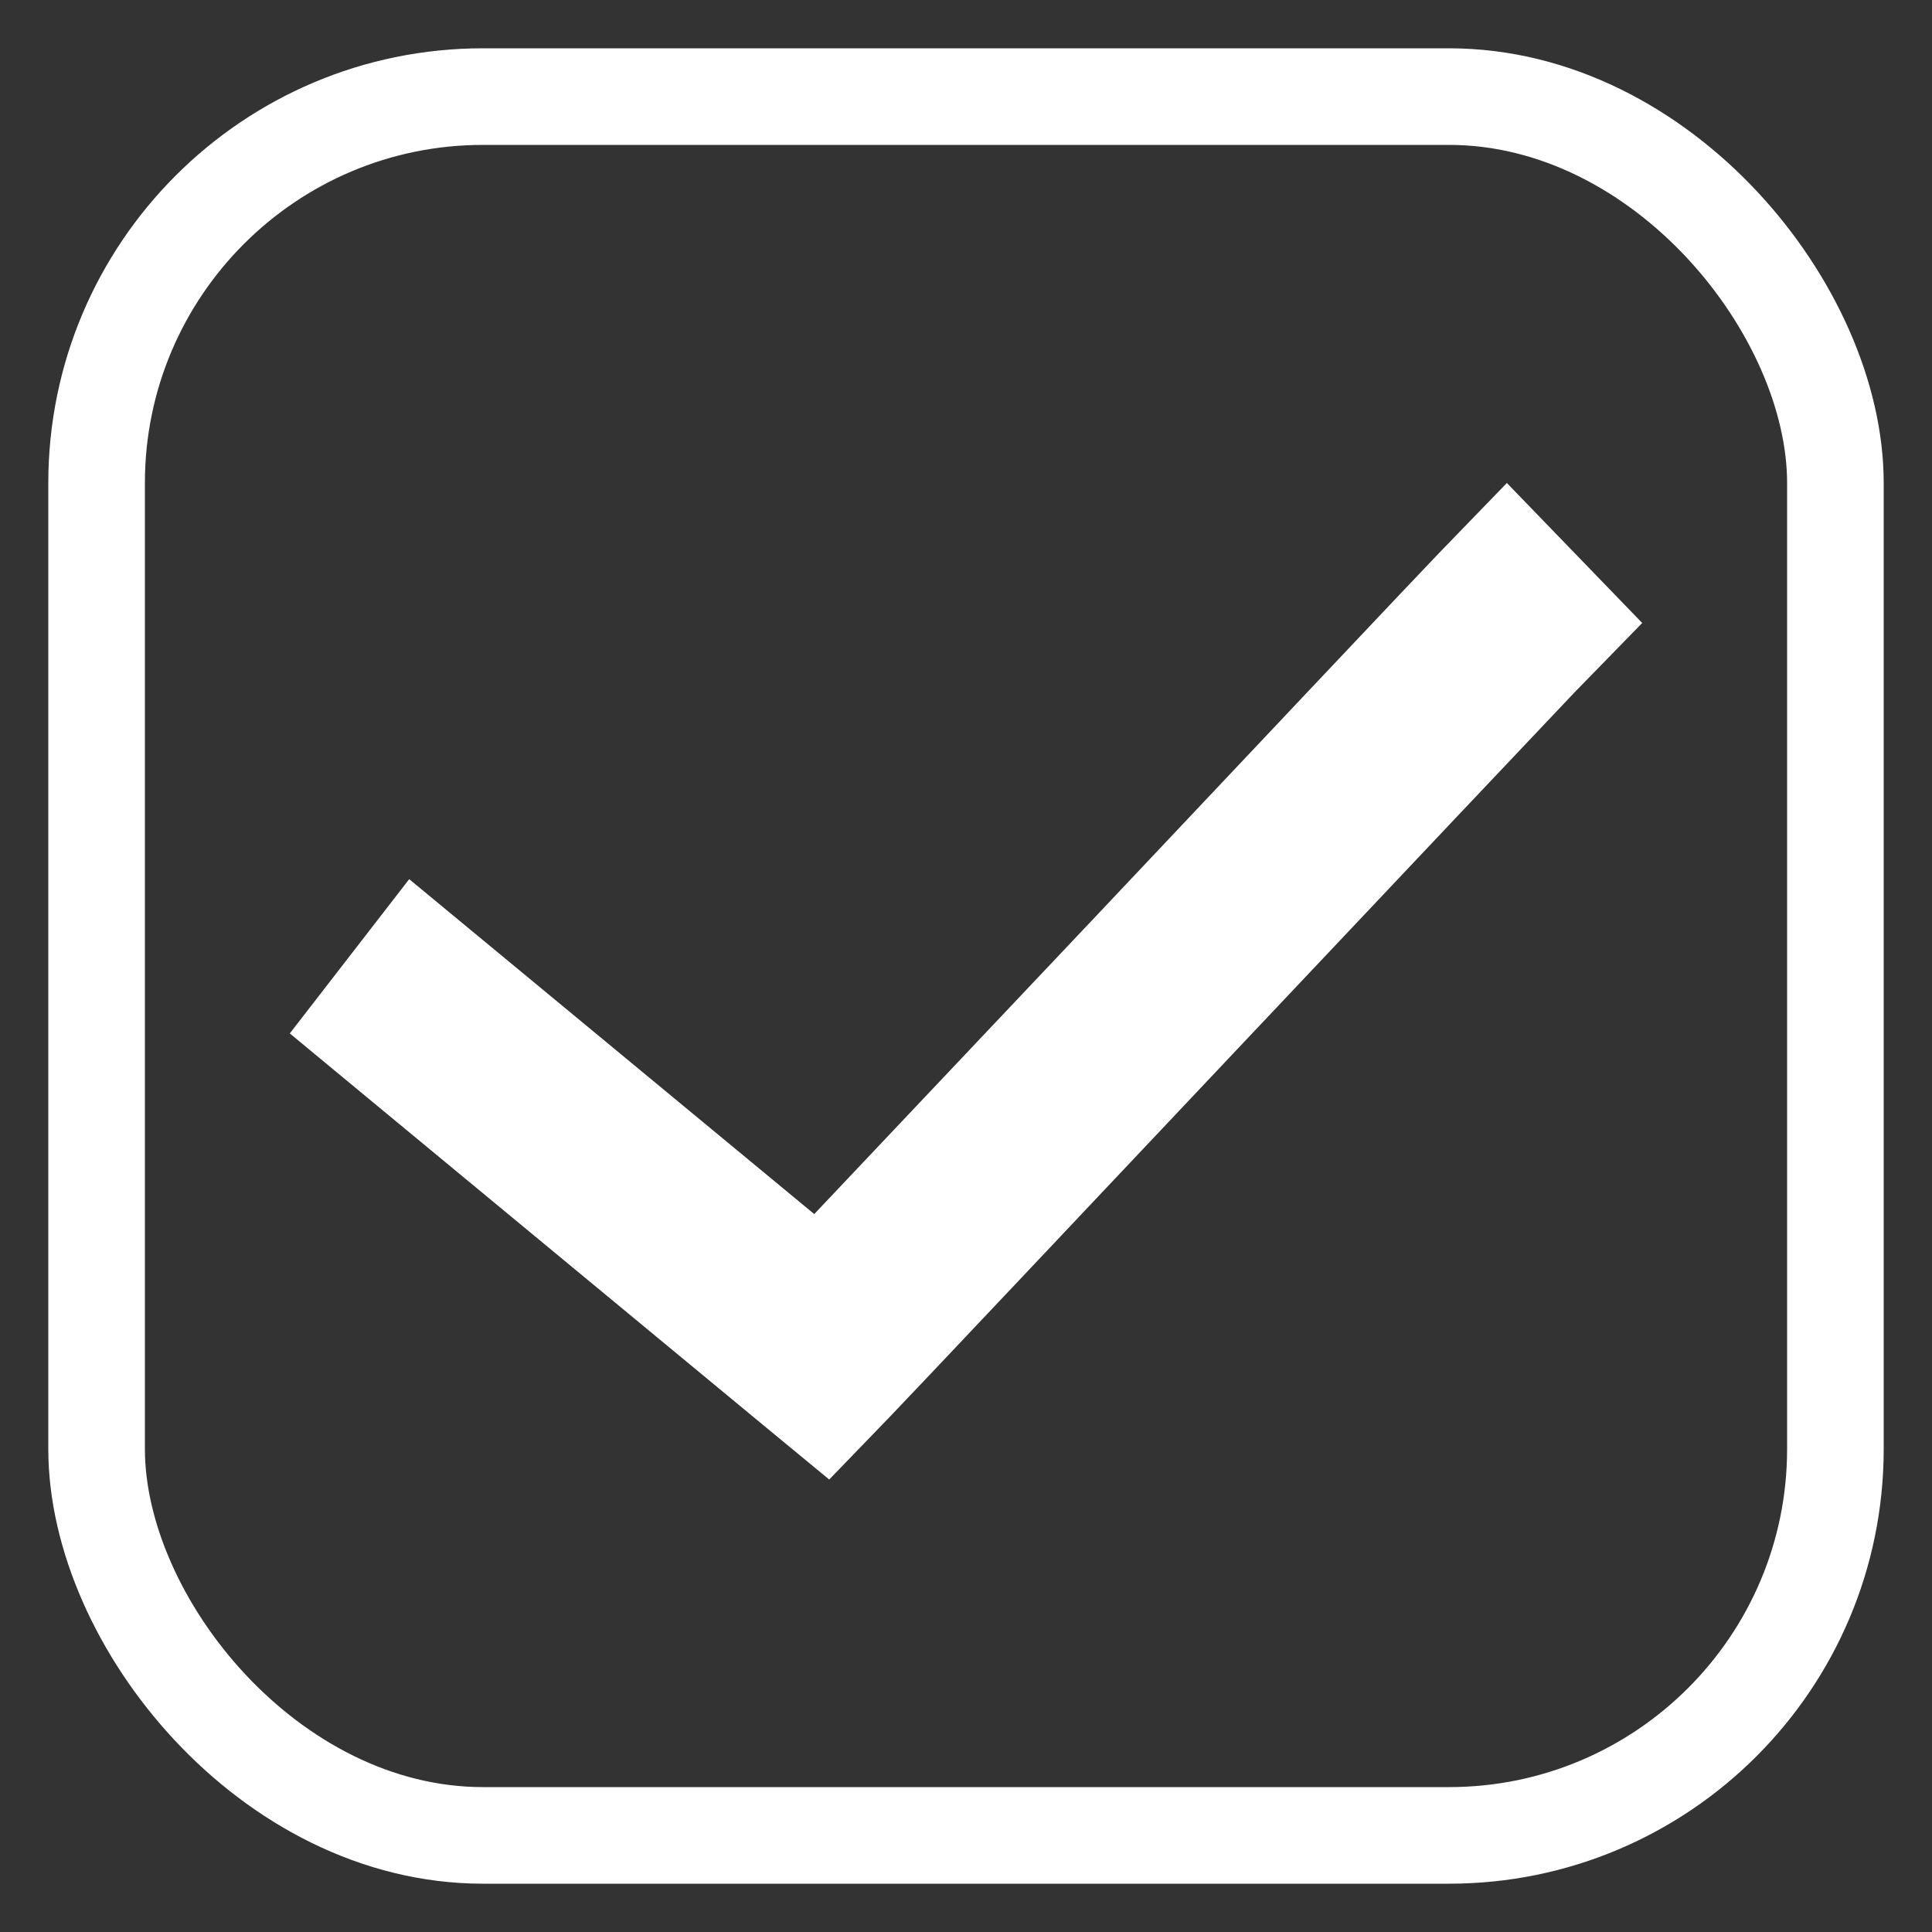 <?xml version="1.0" encoding="UTF-8"?>
<svg width="20px" height="20px" viewBox="0 0 20 20" version="1.1" xmlns="http://www.w3.org/2000/svg" xmlns:xlink="http://www.w3.org/1999/xlink">
    <rect x="0" y="0" width="20" height="20" fill="#333333" stroke="none"/>
    <!-- Generator: Sketch 63.1 (92452) - https://sketch.com -->
    <title>Group 14</title>
    <desc>Created with Sketch.</desc>
    <g id="3-Stay-Hi---Accommodations" stroke="none" stroke-width="1" fill="none" fill-rule="evenodd">
        <g id="T4-:-3.0-Choose-an-Accommodation-2" transform="translate(-107, -470)">
            <g id="Group-13" transform="translate(108, 471)">
                <g id="Group-14">
                    <rect id="Rectangle" stroke="#FFFFFF" x="0" y="0" width="18" height="18" rx="4"></rect>
                    <path d="M14.599,4 L13.898,4.724 C13.675,4.955 12.039,6.689 10.35,8.479 C8.955,9.955 7.946,11.022 7.429,11.568 L4.009,8.74 L3.236,8.101 L2,9.698 L2.773,10.338 L6.893,13.746 L7.584,14.316 L8.212,13.666 C8.435,13.435 10.071,11.701 11.761,9.911 C13.45,8.122 15.193,6.278 15.299,6.168 L16,5.449 L14.599,4 Z" id="Path" fill="#FFFFFF" fill-rule="nonzero"></path>
                </g>
            </g>
        </g>
    </g>
</svg>